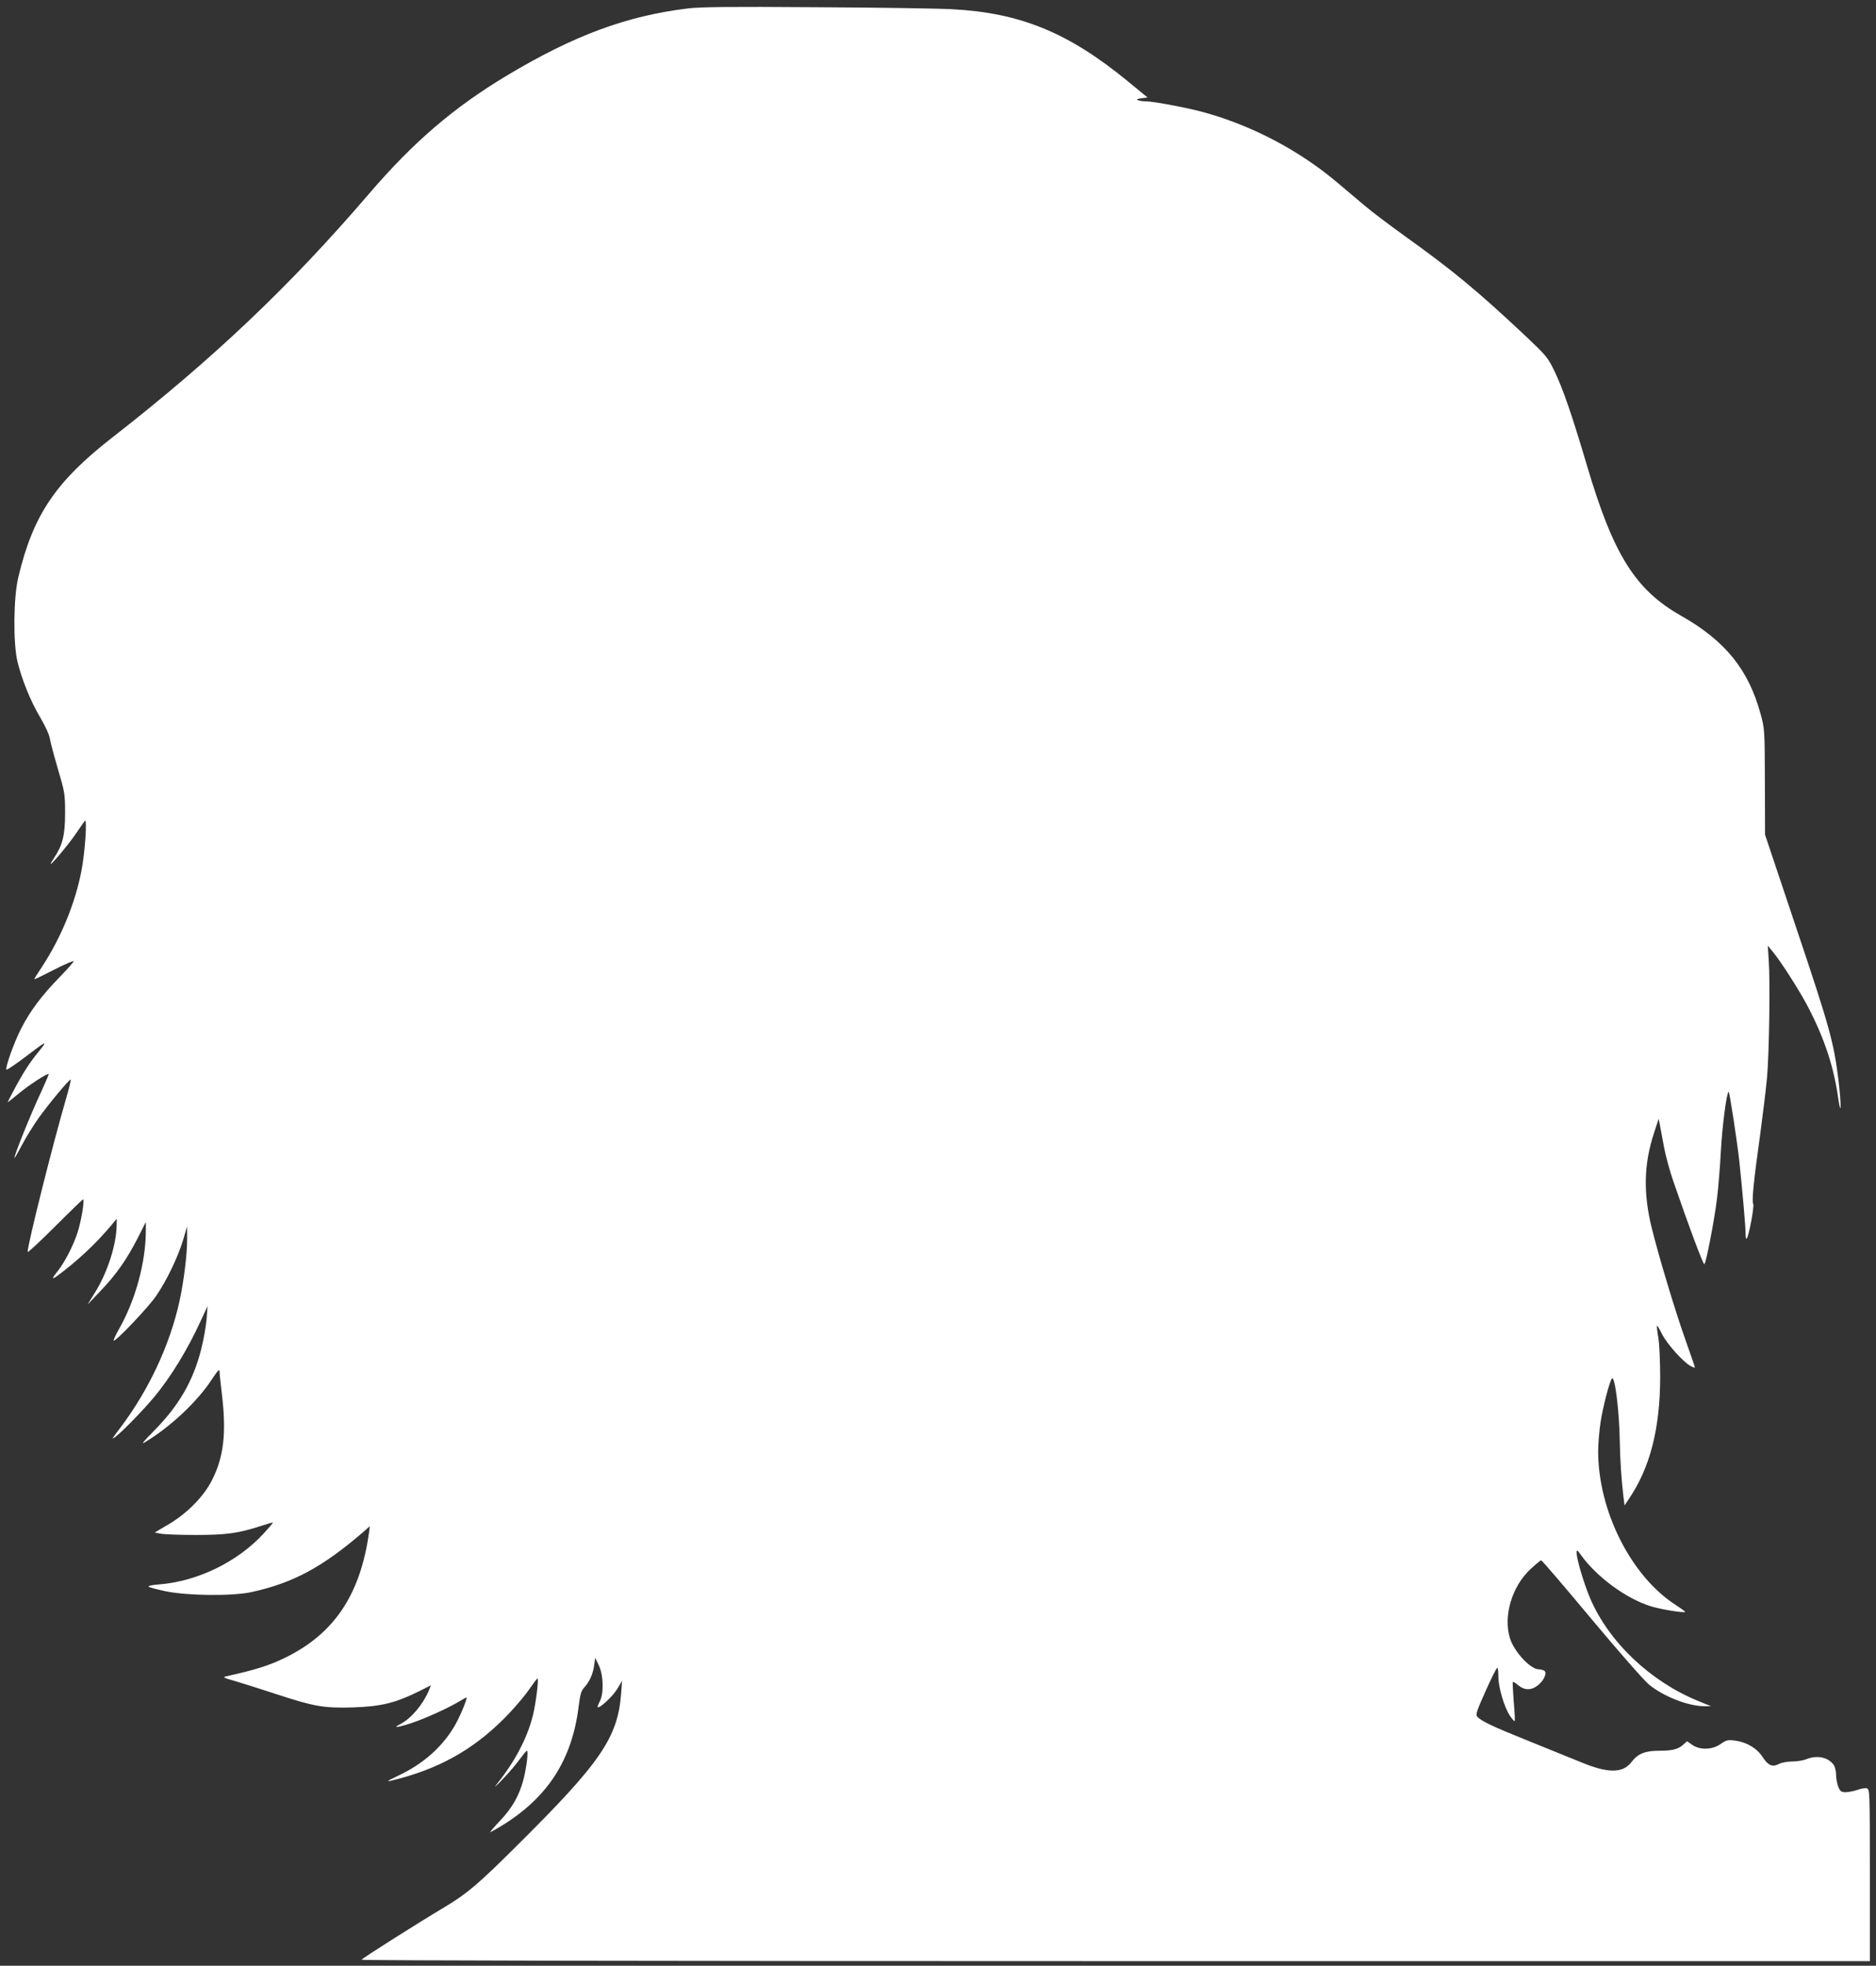 <?xml version="1.0" standalone="no"?>
<!DOCTYPE svg PUBLIC "-//W3C//DTD SVG 20010904//EN"
 "http://www.w3.org/TR/2001/REC-SVG-20010904/DTD/svg10.dtd">
<svg version="1.0" xmlns="http://www.w3.org/2000/svg"
 width="1222pt" height="1280pt" viewBox="0 0 1222 1280"
 preserveAspectRatio="xMidYMid meet">
<rect x="0" y="0" width="1222" height="1280" fill="#333333" stroke="none"/>
<g transform="translate(0,1280) scale(0.1,-0.1)"
fill="#ffffff" stroke="none">
<path d="M4480 12745 c-400 -49 -740 -175 -1175 -435 -349 -209 -613 -435
-904 -775 -510 -595 -1013 -1072 -1666 -1581 -373 -290 -520 -508 -616 -914
-31 -129 -34 -422 -6 -545 27 -115 88 -266 151 -370 31 -53 57 -109 61 -135 4
-25 28 -115 53 -200 44 -149 46 -160 46 -285 0 -141 -16 -207 -69 -287 -14
-21 -25 -40 -25 -43 0 -13 122 133 166 199 27 39 52 76 57 81 16 17 0 -213
-23 -328 -41 -210 -131 -429 -253 -617 -31 -46 -55 -85 -54 -87 2 -1 60 27
130 63 70 36 127 60 127 55 0 -5 -41 -52 -91 -103 -117 -120 -192 -220 -250
-333 -48 -93 -107 -260 -97 -270 3 -4 64 38 134 91 131 100 138 103 74 24 -55
-67 -94 -127 -150 -230 -27 -51 -50 -95 -50 -97 0 -2 31 22 69 54 64 54 191
137 198 129 2 -1 -19 -50 -45 -107 -72 -153 -187 -439 -177 -439 2 0 24 39 50
88 25 48 74 126 108 174 67 93 196 248 207 248 4 0 -11 -60 -32 -132 -84 -288
-248 -941 -248 -990 0 -7 80 67 178 165 97 97 180 177 183 177 12 0 -13 -148
-37 -219 -27 -82 -80 -185 -123 -241 -46 -58 -47 -66 -5 -36 130 97 246 205
347 325 l37 45 0 -36 c0 -129 -60 -316 -144 -449 l-46 -74 83 87 c102 106 173
207 244 346 l53 105 0 -54 c0 -208 -67 -453 -174 -642 -24 -42 -40 -77 -35
-77 19 0 228 220 277 293 68 98 144 258 176 367 l25 85 0 -82 c1 -96 -22 -279
-50 -407 -63 -285 -200 -578 -386 -824 -58 -76 -60 -81 -26 -54 51 41 177 171
248 256 106 127 217 308 302 494 l45 97 -6 -82 c-4 -46 -19 -134 -35 -197 -53
-210 -147 -371 -310 -535 -71 -72 -84 -89 -55 -71 162 97 339 263 432 405 41
62 52 74 52 55 0 -14 7 -79 15 -145 31 -258 13 -414 -67 -569 -55 -105 -161
-212 -282 -283 l-88 -52 39 -8 c21 -4 124 -8 228 -8 201 0 279 11 429 60 39
13 72 22 74 21 1 -2 -26 -34 -60 -71 -170 -185 -430 -312 -681 -332 -44 -3
-74 -10 -69 -15 4 -4 55 -18 113 -30 142 -29 433 -32 557 -5 273 60 462 162
729 392 l42 37 -5 -39 c-56 -406 -227 -662 -548 -818 -100 -49 -194 -79 -381
-120 -27 -6 -21 -10 55 -31 47 -14 166 -51 265 -84 254 -83 312 -93 503 -88
181 6 274 28 423 101 l86 43 -14 -35 c-39 -91 -114 -180 -184 -217 -54 -27
-25 -25 68 5 94 31 248 101 321 146 23 14 42 24 42 22 0 -21 -49 -136 -81
-189 -80 -135 -202 -243 -360 -318 -96 -45 -94 -48 11 -19 286 78 504 209 707
423 50 53 110 125 134 161 24 35 46 65 50 65 10 0 -11 -164 -30 -241 -38 -150
-117 -300 -237 -449 -20 -25 -3 -11 37 31 41 42 92 102 114 133 22 30 43 56
47 56 11 0 -2 -110 -23 -190 -28 -104 -73 -183 -153 -267 -38 -40 -66 -73 -62
-73 3 0 36 19 73 41 302 185 461 432 503 784 9 71 16 95 34 115 35 37 58 88
66 145 l7 50 24 -50 c30 -64 33 -182 6 -233 -10 -19 -16 -36 -14 -38 11 -11
95 67 126 116 l33 55 -6 -81 c-22 -290 -134 -452 -683 -996 -253 -252 -323
-310 -470 -398 -163 -97 -532 -330 -538 -341 -4 -5 1869 -9 4909 -9 l4916 0 0
559 c0 540 -1 560 -19 566 -10 3 -38 -1 -62 -10 -24 -8 -59 -15 -77 -15 -28 0
-35 5 -48 35 -7 19 -14 54 -14 77 0 24 -7 54 -16 66 -35 50 -109 65 -177 37
-20 -8 -61 -15 -92 -15 -32 0 -69 -7 -87 -16 -43 -22 -70 -11 -106 44 -37 58
-104 98 -180 108 -47 6 -56 4 -94 -22 -55 -39 -136 -41 -186 -5 l-33 23 -22
-20 c-34 -32 -72 -42 -158 -42 -93 0 -141 -19 -182 -74 -56 -73 -153 -74 -328
-1 -63 26 -219 89 -348 141 -229 92 -306 128 -330 158 -10 12 1 42 56 165 37
83 71 151 76 151 4 0 7 -26 7 -57 0 -70 38 -199 75 -255 15 -22 29 -38 31 -35
3 3 0 60 -6 127 -5 68 -8 125 -6 128 3 2 19 -7 36 -22 40 -33 83 -34 125 -2
41 31 65 84 44 97 -8 5 -23 9 -35 9 -55 0 -162 115 -189 204 -44 145 14 338
136 450 33 31 64 56 68 56 5 0 153 -173 329 -384 176 -211 345 -403 374 -426
96 -78 257 -140 358 -140 l45 0 -81 33 c-313 127 -583 383 -706 669 -40 94
-88 254 -88 297 0 22 3 20 29 -16 104 -144 296 -284 456 -333 65 -20 214 -44
222 -36 2 1 -26 22 -63 46 -290 187 -504 612 -504 1000 0 47 7 130 15 185 15
102 60 273 75 289 19 20 48 -213 51 -414 2 -118 10 -238 24 -359 l7 -54 29 44
c137 202 202 456 203 789 0 103 -5 218 -12 259 -7 40 -11 76 -9 78 3 2 17 -22
33 -54 31 -62 133 -177 183 -206 17 -10 31 -15 31 -11 0 4 -27 83 -60 175 -67
188 -173 540 -220 729 -57 228 -53 418 13 620 l31 95 8 -40 c4 -22 16 -87 27
-145 11 -58 38 -157 60 -220 96 -280 196 -549 203 -542 12 12 66 293 82 427 9
72 20 209 25 305 9 167 38 390 51 390 6 0 54 -313 70 -455 20 -194 40 -418 40
-462 0 -25 3 -43 7 -39 14 14 51 210 43 226 -10 19 2 144 45 450 18 135 39
304 45 375 14 153 21 630 11 763 l-6 94 28 -34 c55 -64 186 -270 240 -376 104
-203 162 -381 191 -585 20 -134 20 -36 1 122 -30 244 -58 344 -272 981 l-206
615 -1 345 c-1 340 -2 346 -28 441 -79 290 -231 477 -519 640 -298 169 -441
398 -613 981 -96 324 -156 499 -212 614 -42 87 -53 99 -187 226 -311 292 -475
428 -780 646 -100 72 -220 162 -267 202 -47 40 -128 108 -180 152 -243 205
-546 366 -855 453 -103 30 -340 75 -390 75 -18 0 -42 3 -52 7 -13 6 -8 9 22
13 l40 5 -128 105 c-387 318 -702 447 -1147 470 -91 5 -491 11 -890 13 -556 4
-750 2 -830 -8z"/>
</g>
</svg>
